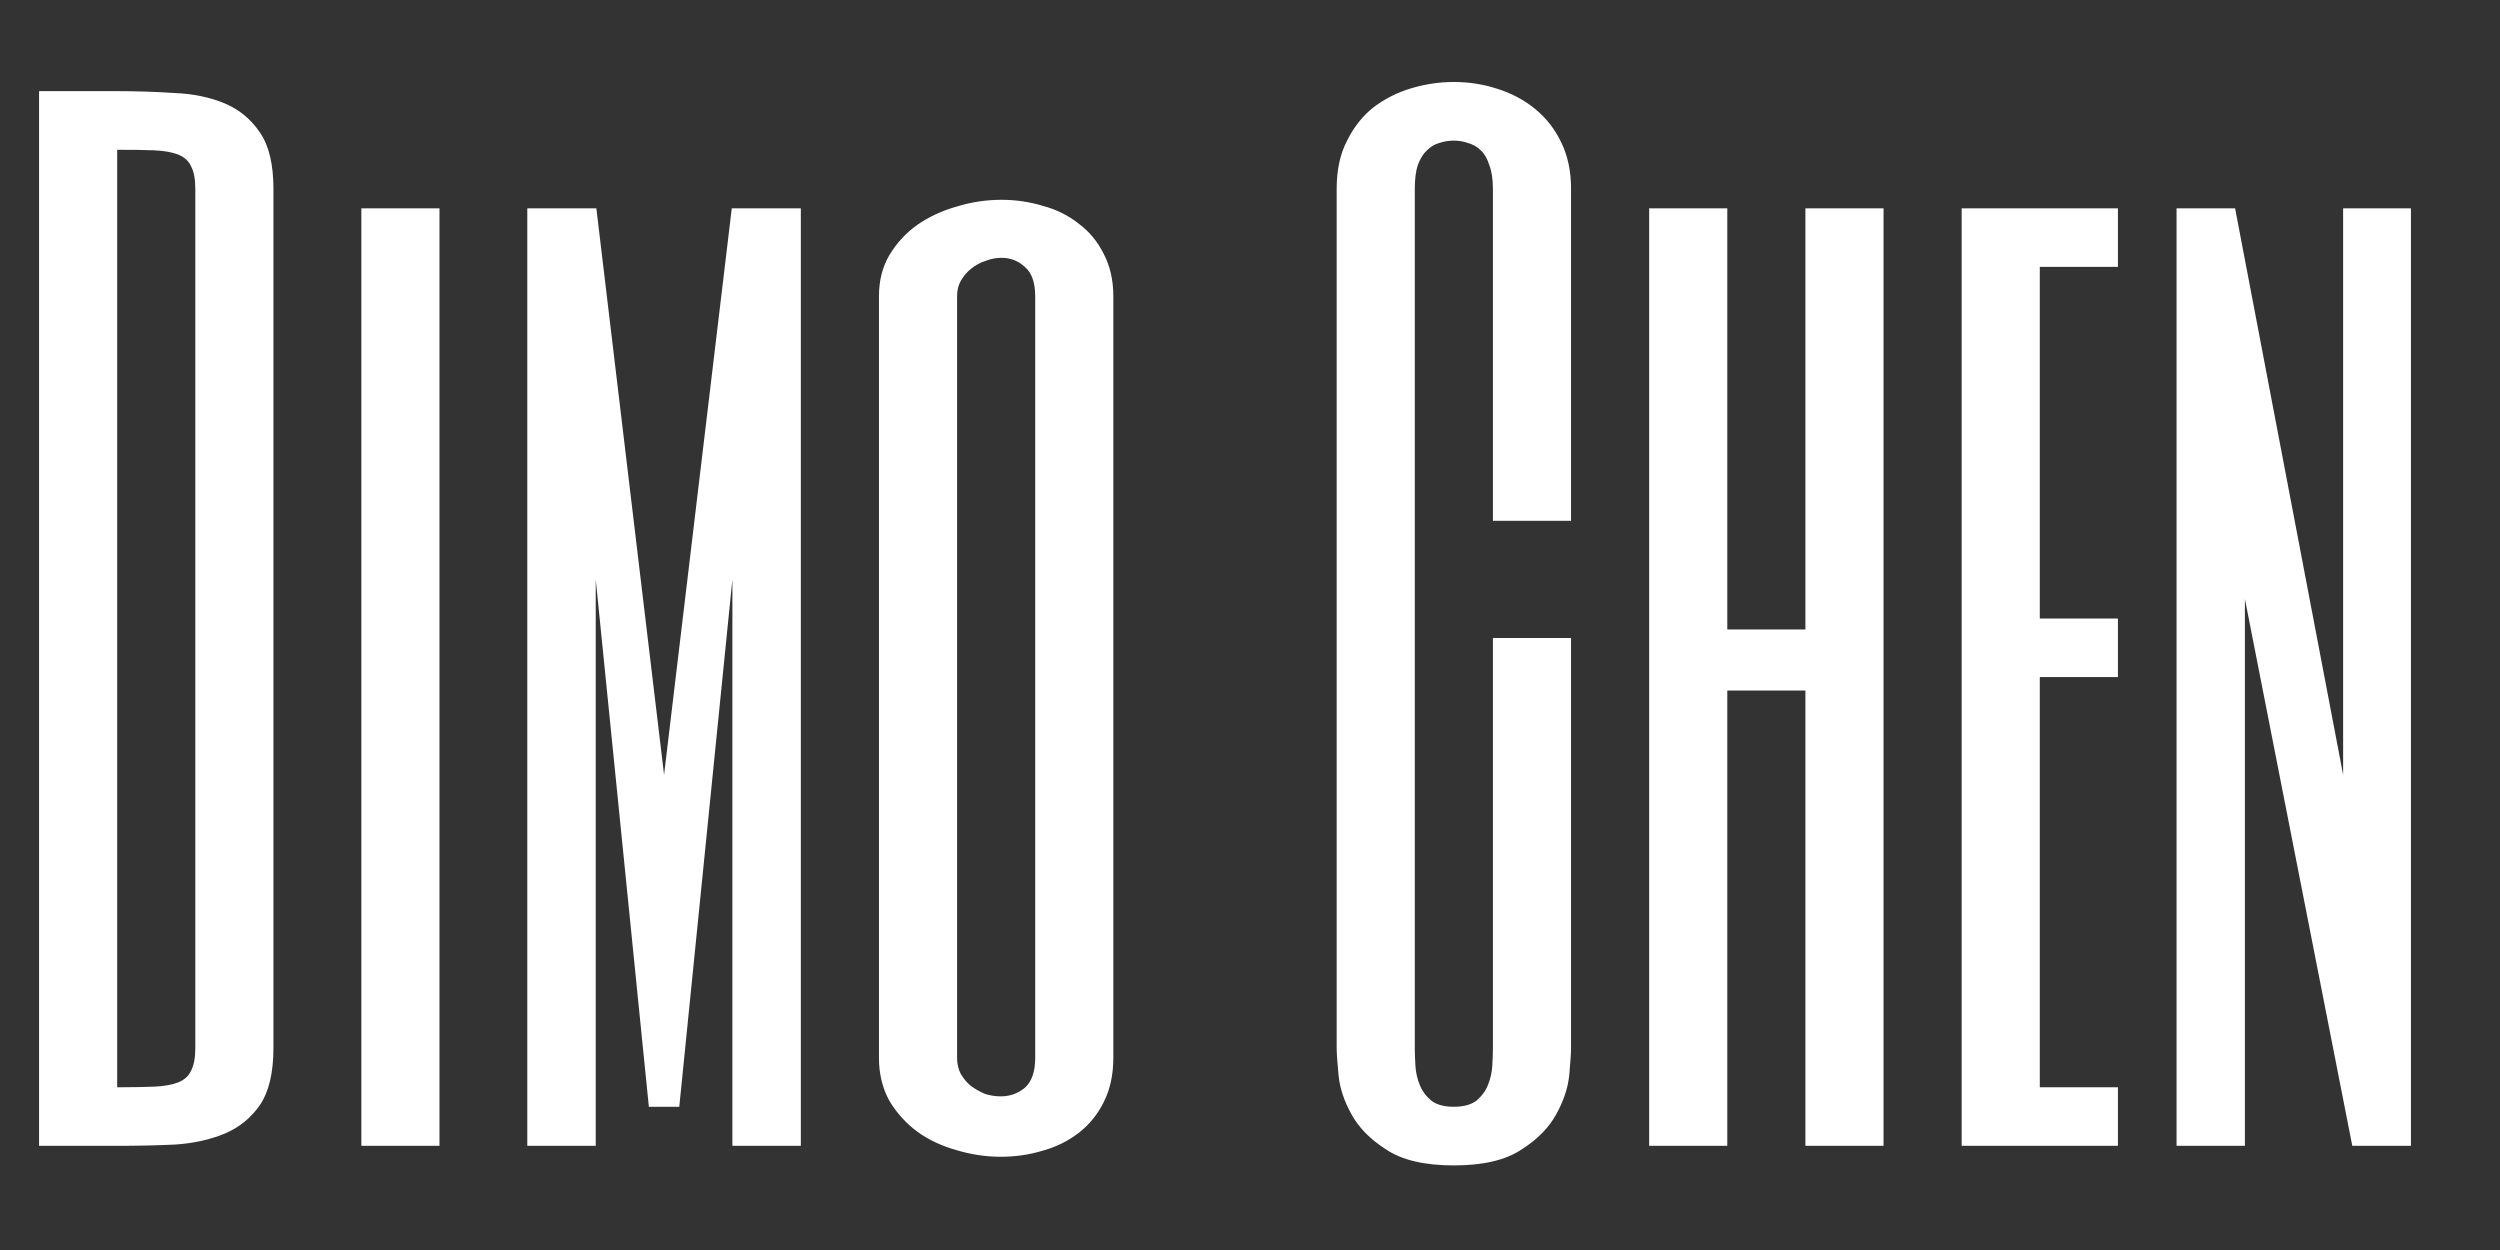 <svg width="24" height="12" viewBox="0 0 24 12" fill="none" xmlns="http://www.w3.org/2000/svg">
<rect x="0" y="0" width="24" height="12" fill="#333333" stroke="none"/>
<path d="M1.875 1.812C1.875 1.719 1.861 1.646 1.834 1.596C1.811 1.545 1.77 1.508 1.711 1.484C1.652 1.461 1.574 1.447 1.477 1.443C1.383 1.439 1.266 1.438 1.125 1.438V10.438C1.266 10.438 1.383 10.435 1.477 10.432C1.574 10.428 1.652 10.414 1.711 10.391C1.77 10.367 1.811 10.33 1.834 10.279C1.861 10.229 1.875 10.156 1.875 10.062V1.812ZM2.625 10.062C2.625 10.297 2.582 10.479 2.496 10.607C2.41 10.732 2.297 10.824 2.156 10.883C2.016 10.941 1.855 10.977 1.676 10.988C1.496 10.996 1.312 11 1.125 11H0.375V0.875H1.125C1.312 0.875 1.496 0.881 1.676 0.893C1.855 0.9 2.016 0.934 2.156 0.992C2.297 1.051 2.41 1.145 2.496 1.273C2.582 1.398 2.625 1.578 2.625 1.812V10.062ZM4.219 2V11H3.469V2H4.219ZM7.025 2H7.688V11H7.031V5.562L6.521 10.625H6.229L5.719 5.562V11H5.062V2H5.725L6.375 7.438L7.025 2ZM10.688 10.156C10.688 10.32 10.656 10.463 10.594 10.584C10.535 10.701 10.455 10.799 10.354 10.877C10.252 10.955 10.137 11.012 10.008 11.047C9.879 11.086 9.746 11.105 9.609 11.105C9.465 11.105 9.322 11.084 9.182 11.041C9.041 11.002 8.916 10.943 8.807 10.865C8.697 10.783 8.607 10.684 8.537 10.566C8.471 10.445 8.438 10.309 8.438 10.156V2.844C8.438 2.695 8.471 2.564 8.537 2.451C8.607 2.334 8.697 2.236 8.807 2.158C8.92 2.08 9.047 2.021 9.188 1.982C9.328 1.939 9.471 1.918 9.615 1.918C9.752 1.918 9.885 1.938 10.014 1.977C10.143 2.012 10.256 2.068 10.354 2.146C10.455 2.221 10.535 2.316 10.594 2.434C10.656 2.551 10.688 2.688 10.688 2.844V10.156ZM9.938 2.844C9.938 2.711 9.904 2.617 9.838 2.562C9.775 2.504 9.701 2.475 9.615 2.475C9.564 2.475 9.514 2.484 9.463 2.504C9.412 2.52 9.365 2.545 9.322 2.58C9.283 2.611 9.25 2.65 9.223 2.697C9.199 2.74 9.188 2.789 9.188 2.844V10.156C9.188 10.211 9.199 10.262 9.223 10.309C9.25 10.355 9.283 10.395 9.322 10.426C9.365 10.457 9.41 10.482 9.457 10.502C9.508 10.518 9.559 10.525 9.609 10.525C9.695 10.525 9.771 10.498 9.838 10.443C9.904 10.385 9.938 10.289 9.938 10.156V2.844ZM15.082 5H14.332V1.812C14.332 1.719 14.32 1.643 14.297 1.584C14.277 1.521 14.25 1.475 14.215 1.443C14.18 1.408 14.139 1.385 14.092 1.373C14.049 1.357 14.004 1.35 13.957 1.35C13.91 1.35 13.863 1.357 13.816 1.373C13.773 1.385 13.734 1.408 13.699 1.443C13.664 1.475 13.635 1.521 13.611 1.584C13.592 1.643 13.582 1.719 13.582 1.812V10.062C13.582 10.109 13.584 10.166 13.588 10.232C13.592 10.295 13.605 10.355 13.629 10.414C13.652 10.473 13.69 10.523 13.74 10.566C13.791 10.605 13.863 10.625 13.957 10.625C14.051 10.625 14.123 10.605 14.174 10.566C14.225 10.523 14.262 10.473 14.285 10.414C14.309 10.355 14.322 10.295 14.326 10.232C14.33 10.166 14.332 10.109 14.332 10.062V6.125H15.082V10.062C15.082 10.109 15.076 10.195 15.065 10.32C15.053 10.441 15.012 10.566 14.941 10.695C14.871 10.824 14.76 10.938 14.607 11.035C14.455 11.137 14.238 11.188 13.957 11.188C13.676 11.188 13.459 11.137 13.307 11.035C13.154 10.938 13.043 10.824 12.973 10.695C12.902 10.566 12.861 10.441 12.85 10.32C12.838 10.195 12.832 10.109 12.832 10.062V1.812C12.832 1.633 12.865 1.479 12.932 1.35C12.998 1.217 13.084 1.109 13.19 1.027C13.299 0.945 13.42 0.885 13.553 0.846C13.685 0.807 13.82 0.787 13.957 0.787C14.102 0.787 14.24 0.809 14.373 0.852C14.51 0.895 14.631 0.959 14.736 1.045C14.842 1.131 14.926 1.238 14.988 1.367C15.051 1.496 15.082 1.645 15.082 1.812V5ZM17.332 2H18.082V11H17.332V6.629H16.582V11H15.832V2H16.582V6.043H17.332V2ZM20.332 2.562H19.582V5.938H20.332V6.5H19.582V10.438H20.332V11H18.832V2H20.332V2.562ZM23.145 11H22.582L21.551 5.75V11H20.895V2H21.457L22.494 7.438V2H23.145V11Z" fill="white"/>
</svg>
